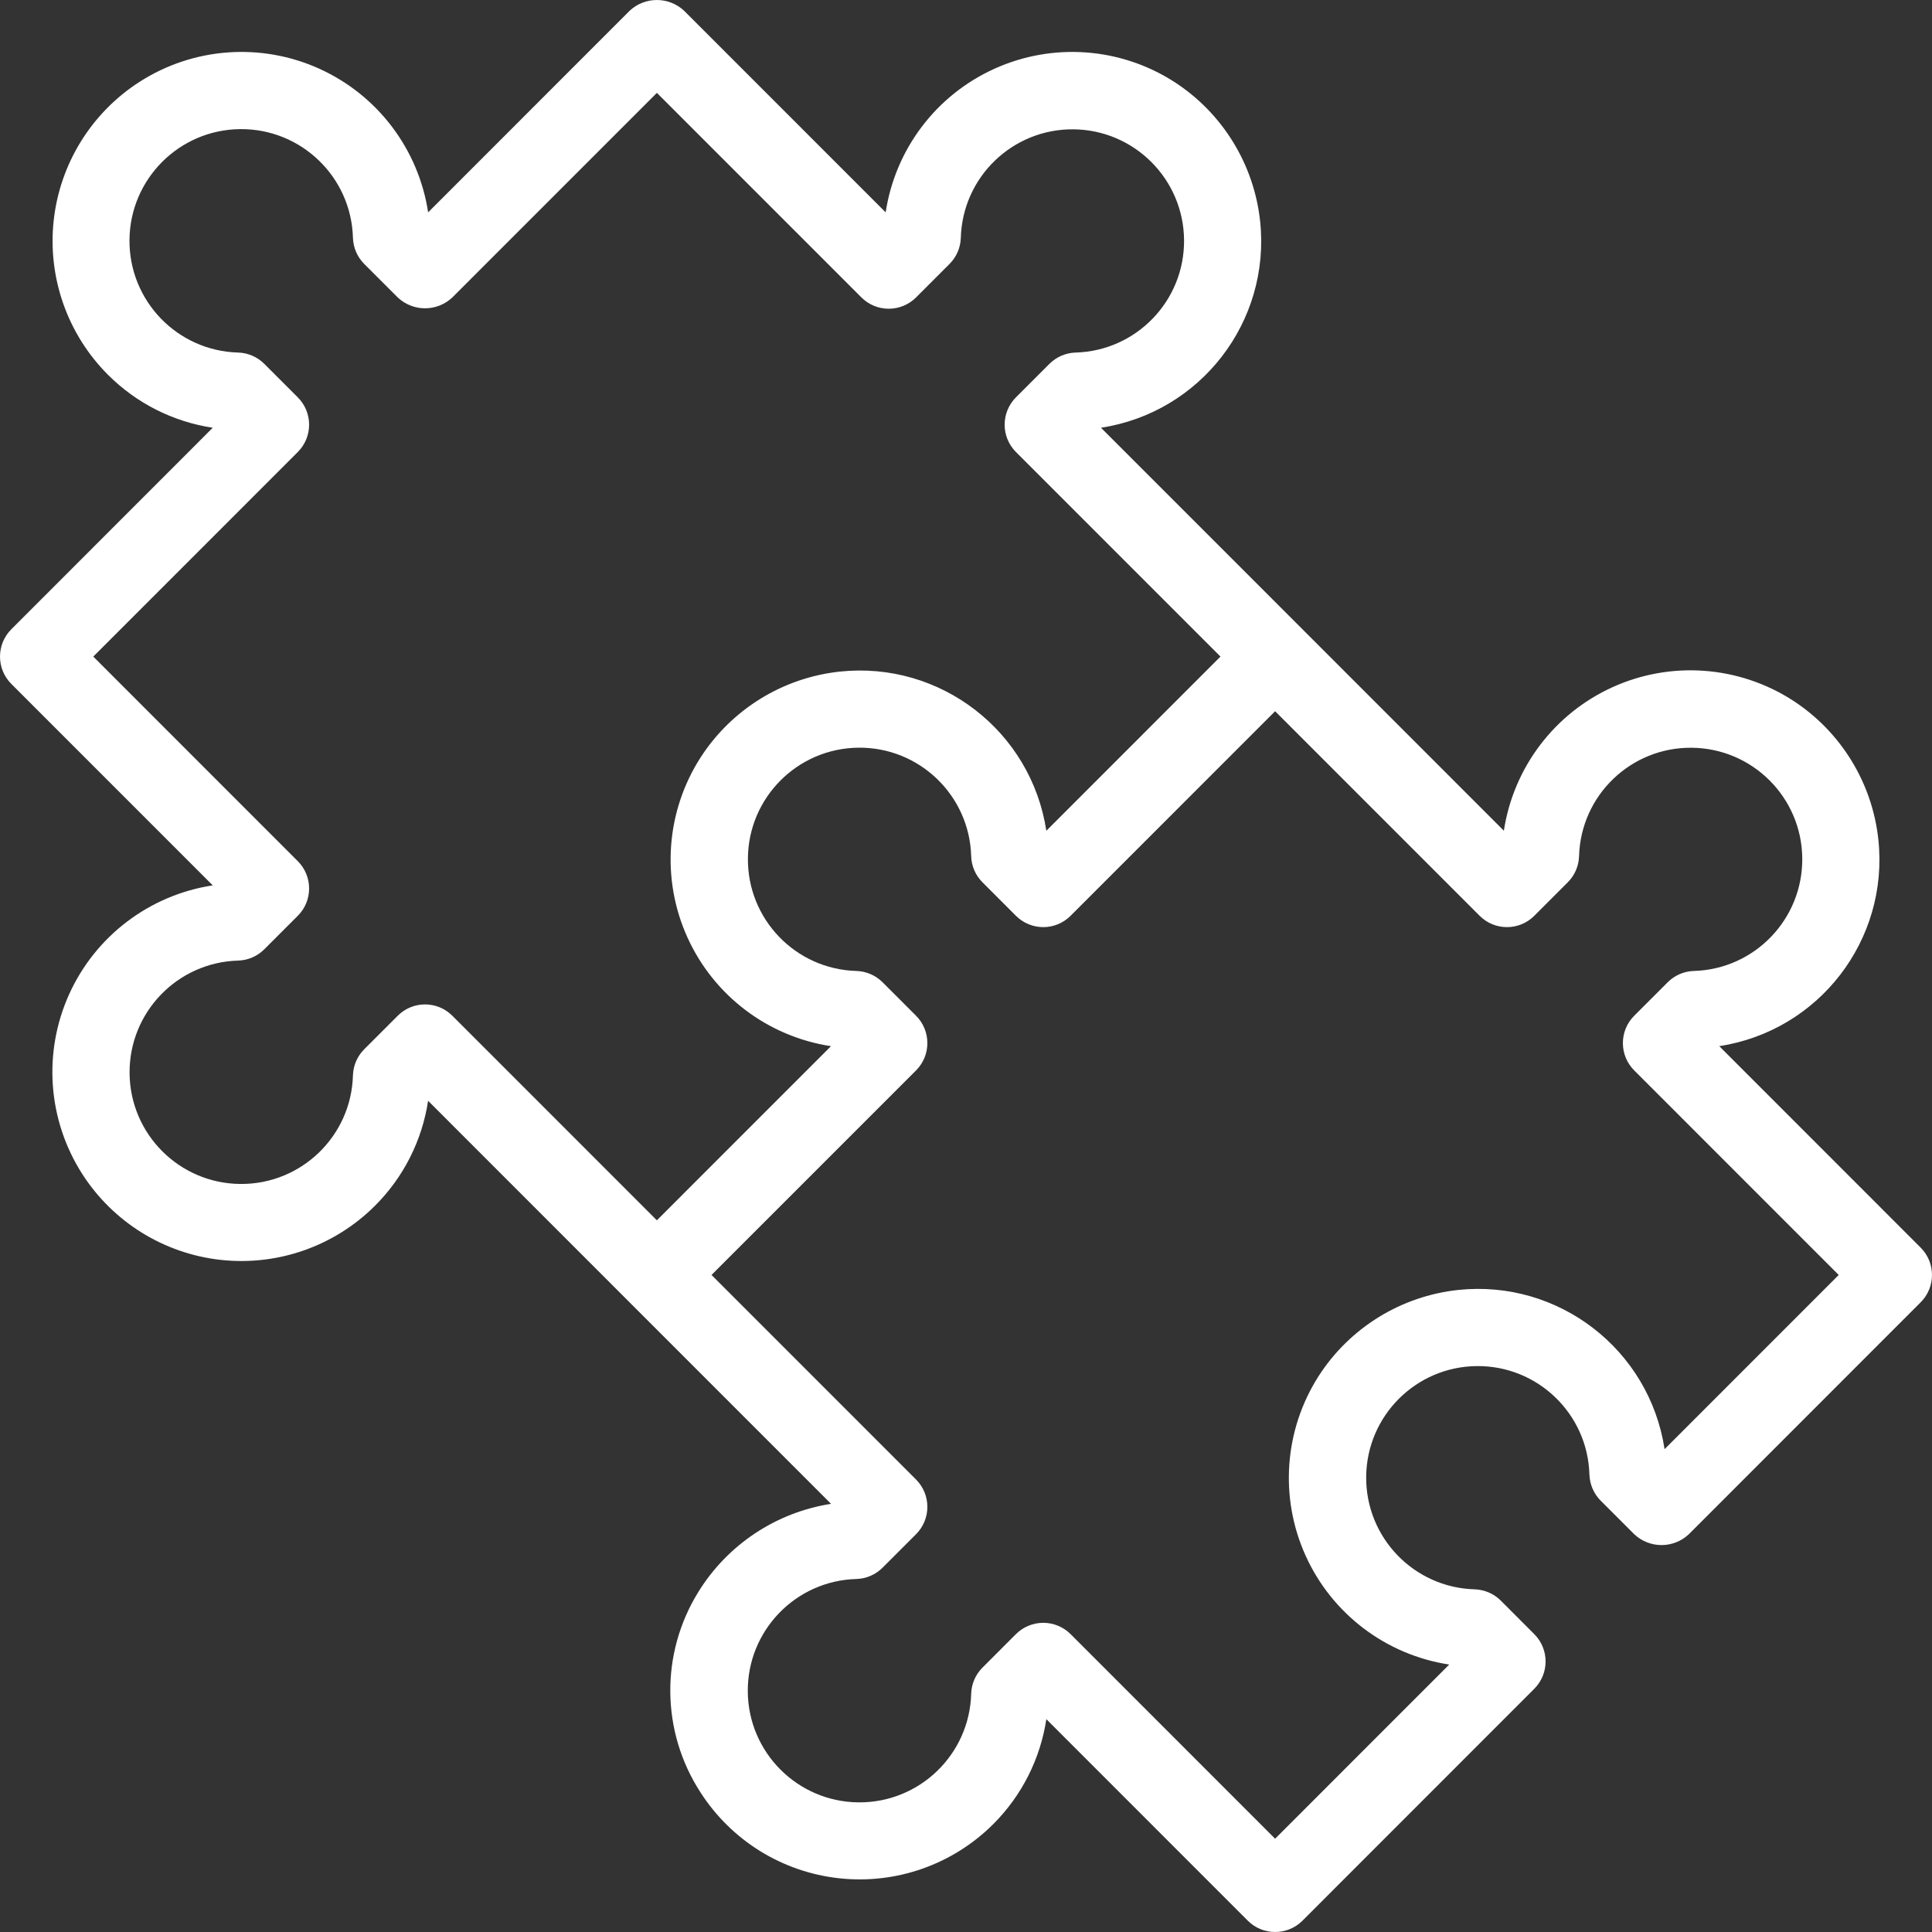<?xml version="1.0" encoding="UTF-8"?>
<svg width="60px" height="60px" viewBox="0 0 60 60" version="1.1" xmlns="http://www.w3.org/2000/svg" xmlns:xlink="http://www.w3.org/1999/xlink">
    <rect x="0" y="0" width="60" height="60" fill="#333333" stroke="none"/>
    <title>interoperatibilitat</title>
    <g id="Page-1" stroke="none" stroke-width="1" fill="none" fill-rule="evenodd">
        <path d="M53.393,32.489 C56.487,32.016 58.663,29.195 58.335,26.082 C58.147,24.306 57.164,22.711 55.663,21.744 C53.991,20.673 51.891,20.52 50.083,21.339 C48.274,22.158 47.003,23.836 46.704,25.799 L40.449,19.542 L34.192,13.284 C37.286,12.811 39.463,9.99 39.135,6.877 C38.947,5.102 37.964,3.507 36.463,2.54 C34.791,1.468 32.691,1.316 30.883,2.135 C29.074,2.953 27.803,4.632 27.505,6.595 L21.248,0.337 C20.772,-0.112 20.027,-0.112 19.551,0.337 L13.296,6.595 C12.998,4.632 11.726,2.954 9.918,2.135 C8.109,1.316 6.009,1.468 4.338,2.539 C2.841,3.499 1.859,5.085 1.667,6.852 C1.476,8.62 2.095,10.38 3.352,11.638 C4.233,12.521 5.374,13.098 6.607,13.284 L0.352,19.542 C-0.117,20.011 -0.117,20.771 0.352,21.24 L6.607,27.496 C4.644,27.796 2.966,29.068 2.148,30.876 C1.33,32.685 1.482,34.785 2.553,36.457 C3.512,37.954 5.097,38.936 6.865,39.128 C8.632,39.319 10.391,38.7 11.648,37.443 C12.531,36.562 13.109,35.42 13.295,34.186 L19.551,40.444 L25.809,46.703 C24.099,46.97 22.593,47.971 21.685,49.444 C20.503,51.355 20.529,53.777 21.753,55.662 C22.712,57.159 24.297,58.141 26.065,58.332 C27.832,58.524 29.591,57.905 30.848,56.648 C31.731,55.766 32.309,54.624 32.495,53.39 L38.752,59.649 C39.22,60.117 39.98,60.117 40.449,59.649 L47.648,52.447 C48.117,51.978 48.117,51.218 47.648,50.749 L46.609,49.709 C46.393,49.493 46.102,49.367 45.796,49.358 C43.908,49.304 42.41,47.748 42.428,45.859 C42.446,43.97 43.973,42.443 45.862,42.425 C47.752,42.407 49.307,43.905 49.361,45.793 C49.371,46.099 49.496,46.39 49.712,46.606 L50.752,47.646 C51.228,48.096 51.973,48.096 52.449,47.646 L59.648,40.444 C60.117,39.975 60.117,39.215 59.648,38.746 L53.393,32.489 Z M14.048,31.545 C13.58,31.076 12.82,31.076 12.352,31.545 L11.312,32.585 C11.095,32.801 10.97,33.092 10.961,33.398 C10.908,35.288 9.351,36.787 7.46,36.769 C5.569,36.751 4.041,35.223 4.024,33.332 C4.006,31.442 5.506,29.885 7.396,29.832 C7.701,29.823 7.992,29.698 8.208,29.481 L9.248,28.441 C9.717,27.973 9.717,27.212 9.248,26.744 L2.897,20.391 L9.248,14.038 C9.717,13.569 9.717,12.809 9.248,12.34 L8.208,11.3 C7.992,11.084 7.701,10.958 7.396,10.949 C5.505,10.897 4.004,9.34 4.021,7.448 C4.039,5.557 5.568,4.027 7.46,4.01 C9.351,3.992 10.909,5.493 10.961,7.384 C10.97,7.69 11.095,7.981 11.312,8.197 L12.352,9.237 C12.828,9.687 13.572,9.687 14.048,9.237 L20.4,2.884 L26.752,9.237 C26.977,9.462 27.282,9.588 27.6,9.588 C27.918,9.588 28.224,9.462 28.449,9.237 L29.488,8.197 C29.705,7.981 29.83,7.69 29.839,7.384 C29.893,5.496 31.449,3.998 33.338,4.016 C35.227,4.035 36.754,5.562 36.772,7.451 C36.79,9.34 35.292,10.896 33.404,10.949 C33.098,10.958 32.807,11.084 32.591,11.3 L31.551,12.34 C31.083,12.809 31.083,13.569 31.551,14.038 L37.903,20.391 L32.495,25.8 C32.023,22.706 29.203,20.529 26.09,20.856 C24.314,21.044 22.719,22.028 21.753,23.53 C20.682,25.201 20.529,27.302 21.348,29.11 C22.166,30.919 23.844,32.191 25.807,32.49 L22.958,35.339 L20.4,37.898 L14.048,31.545 Z M51.695,45.005 C51.223,41.911 48.403,39.734 45.29,40.06 C43.514,40.249 41.919,41.232 40.952,42.734 C39.882,44.406 39.729,46.506 40.548,48.315 C41.366,50.123 43.044,51.395 45.007,51.694 L39.6,57.103 L33.248,50.749 C33.023,50.524 32.718,50.398 32.4,50.398 C32.082,50.398 31.776,50.524 31.551,50.749 L30.512,51.789 C30.295,52.005 30.169,52.296 30.161,52.602 C30.108,54.493 28.551,55.992 26.66,55.974 C24.769,55.956 23.241,54.428 23.223,52.537 C23.206,50.646 24.706,49.089 26.596,49.037 C26.902,49.028 27.193,48.902 27.409,48.686 L28.449,47.646 C28.917,47.177 28.917,46.417 28.449,45.948 L22.097,39.595 L28.449,33.243 C28.917,32.774 28.917,32.014 28.449,31.545 L27.409,30.505 C27.193,30.289 26.902,30.163 26.596,30.154 C24.707,30.101 23.209,28.545 23.227,26.655 C23.244,24.766 24.771,23.238 26.661,23.22 C28.55,23.201 30.107,24.699 30.161,26.588 C30.169,26.894 30.295,27.185 30.512,27.401 L31.551,28.441 C31.776,28.666 32.082,28.793 32.4,28.793 C32.718,28.793 33.023,28.666 33.248,28.441 L39.6,22.088 L45.952,28.441 C46.42,28.91 47.18,28.91 47.648,28.441 L48.688,27.401 C48.905,27.185 49.03,26.894 49.039,26.588 C49.094,24.7 50.649,23.203 52.538,23.222 C54.427,23.24 55.954,24.767 55.971,26.655 C55.989,28.544 54.492,30.1 52.604,30.154 C52.298,30.163 52.008,30.289 51.792,30.505 L50.752,31.545 C50.283,32.014 50.283,32.774 50.752,33.243 L57.103,39.595 L51.695,45.005 Z" id="interoperatibilitat" fill="#FFFFFF" fill-rule="nonzero"></path>
    </g>
</svg>